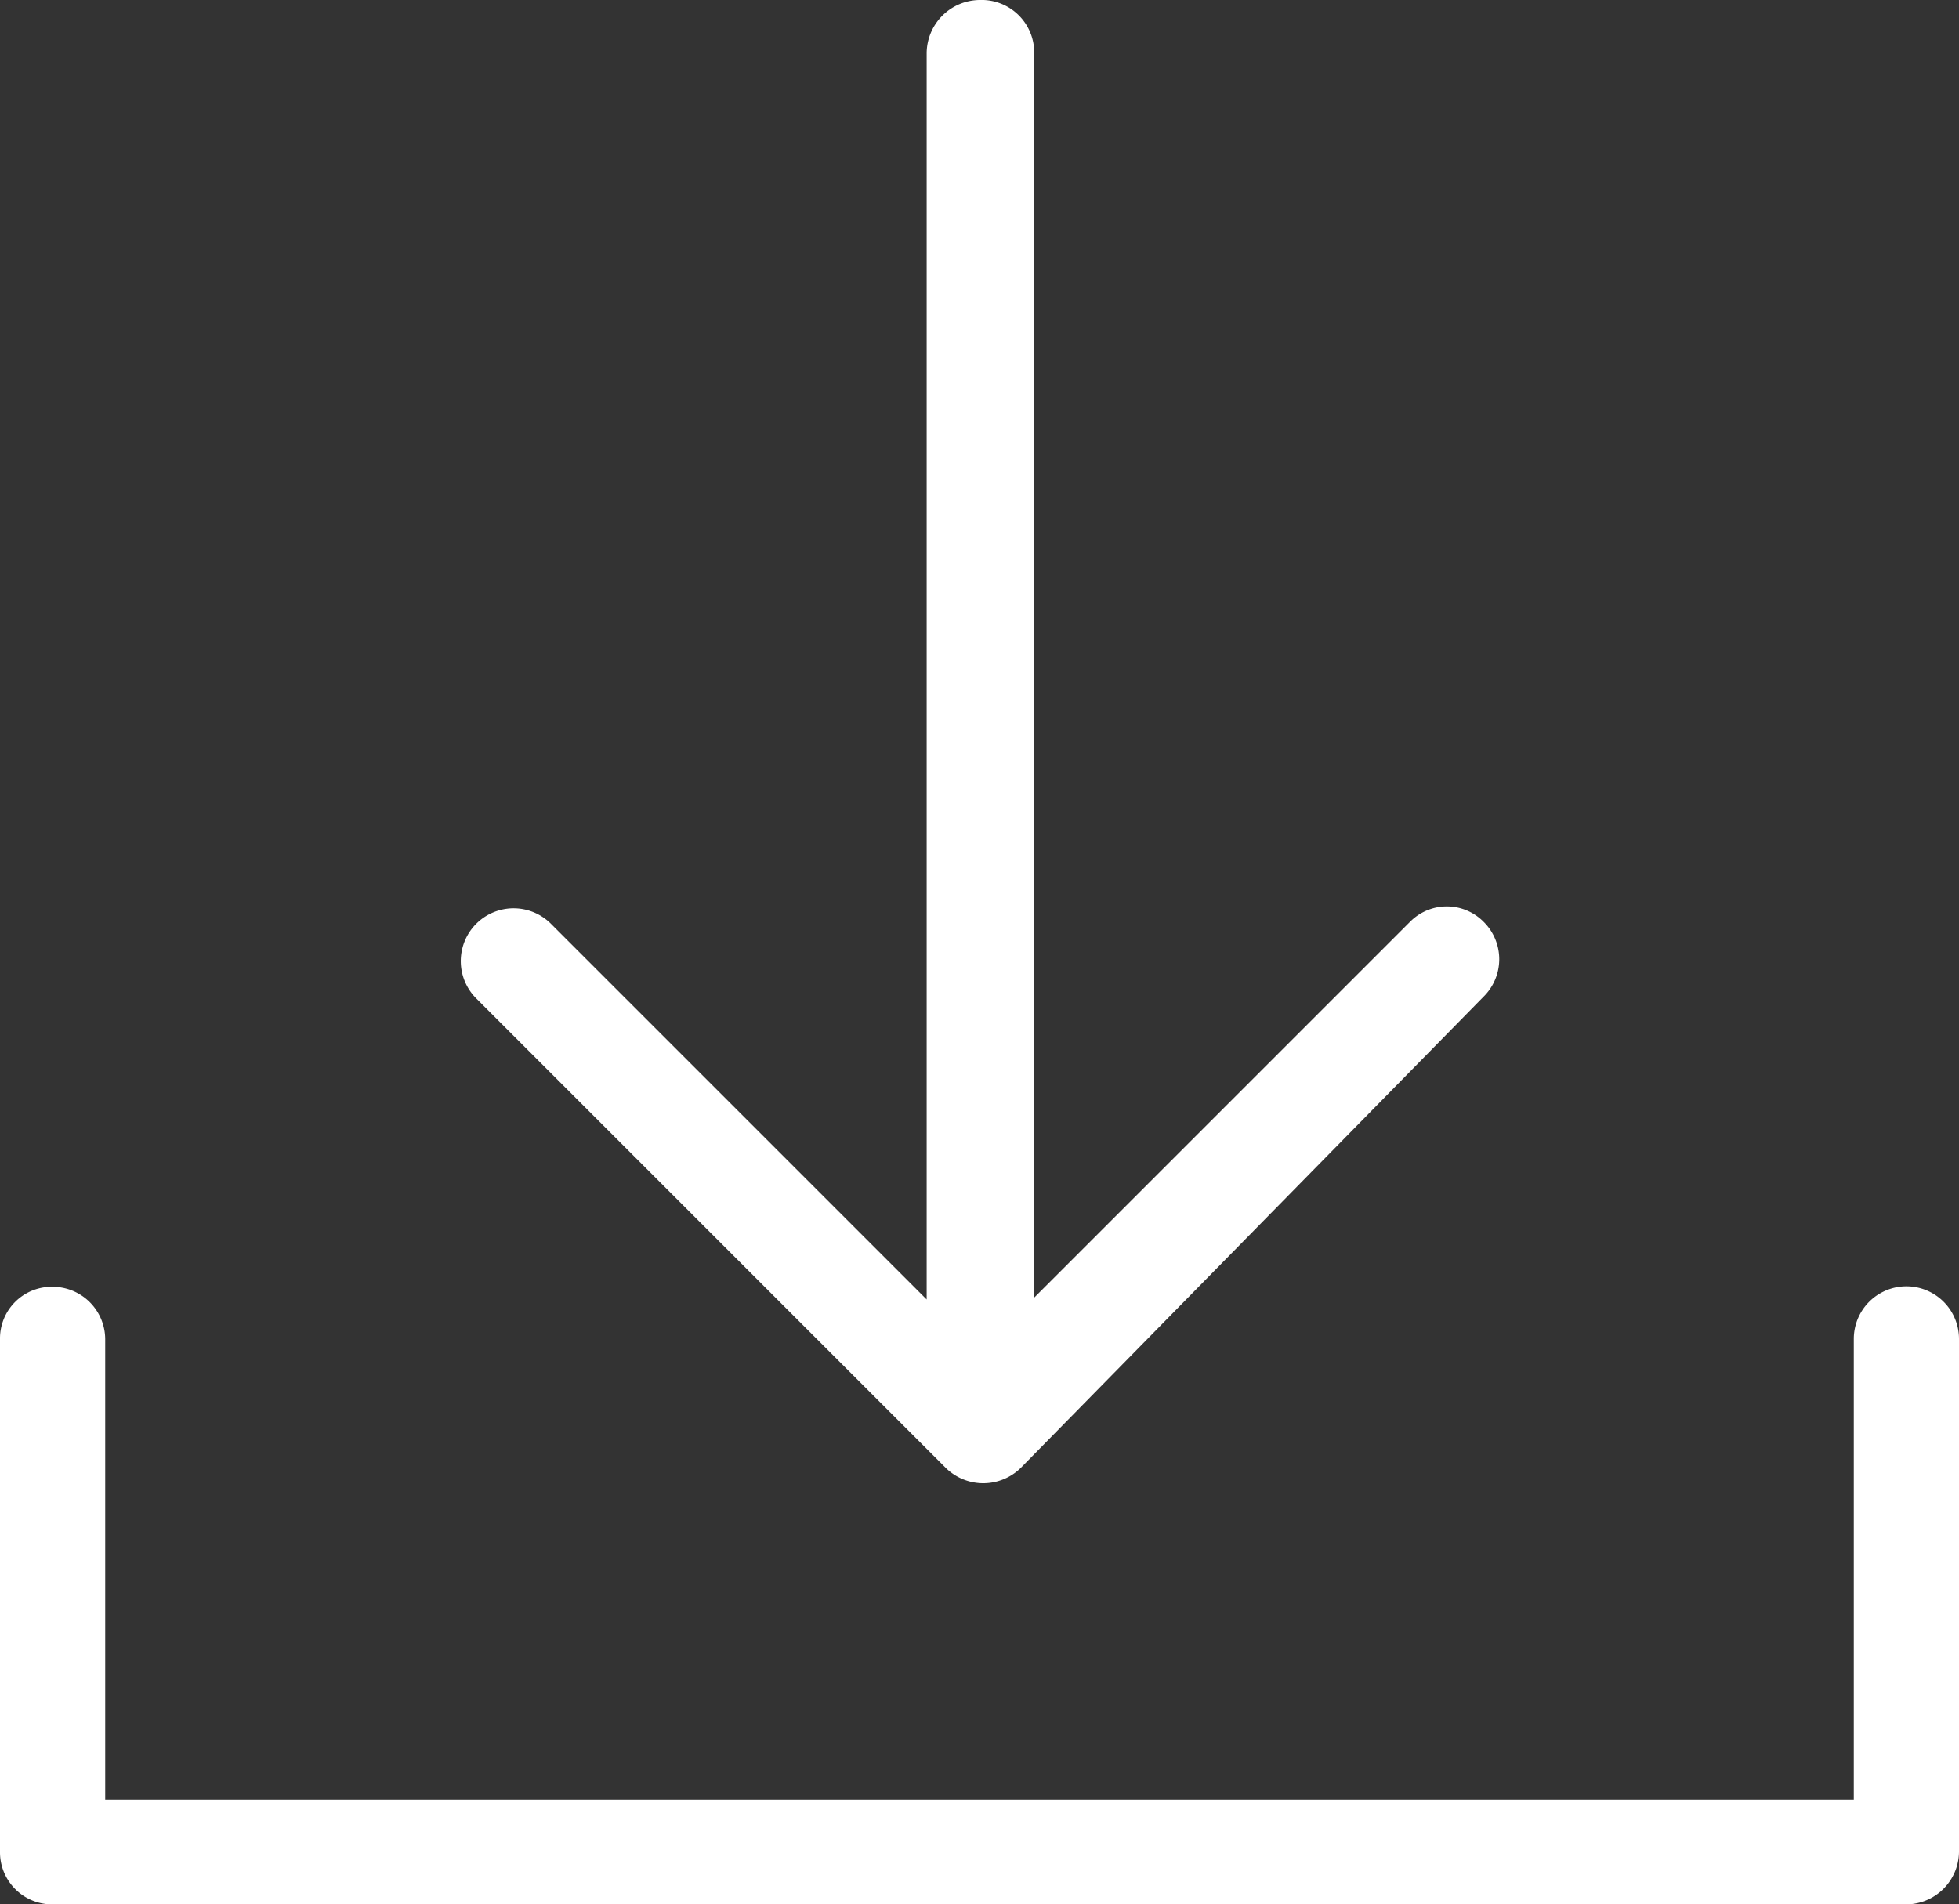 <svg xmlns="http://www.w3.org/2000/svg" width="41.71" height="40.55" viewBox="0 0 41.71 40.55">
  <rect x="0" y="0" width="41.71" height="40.55" fill="#333333" stroke="none"/>
  <title>download</title>
  <g id="Layer_2" data-name="Layer 2">
    <g id="Capa_1" data-name="Capa 1">
      <path d="M31.59,21.22a1.12,1.12,0,0,0,0-1.59,1.1,1.1,0,0,0-1.57,0l-8,8V1.13A1.12,1.12,0,0,0,20.86,0a1.14,1.14,0,0,0-1.13,1.13V27.67l-8-8a1.12,1.12,0,1,0-1.59,1.59l10,10a1.14,1.14,0,0,0,1.59,0Zm7.88,7.29a1.12,1.12,0,0,1,2.24,0V39.43a1.13,1.13,0,0,1-1.13,1.12H1.11A1.11,1.11,0,0,1,0,39.43V28.51A1.1,1.1,0,0,1,1.11,27.4a1.12,1.12,0,0,1,1.13,1.11v9.81H39.47Z" style="fill: #fff"/>
    </g>
  </g>
</svg>
